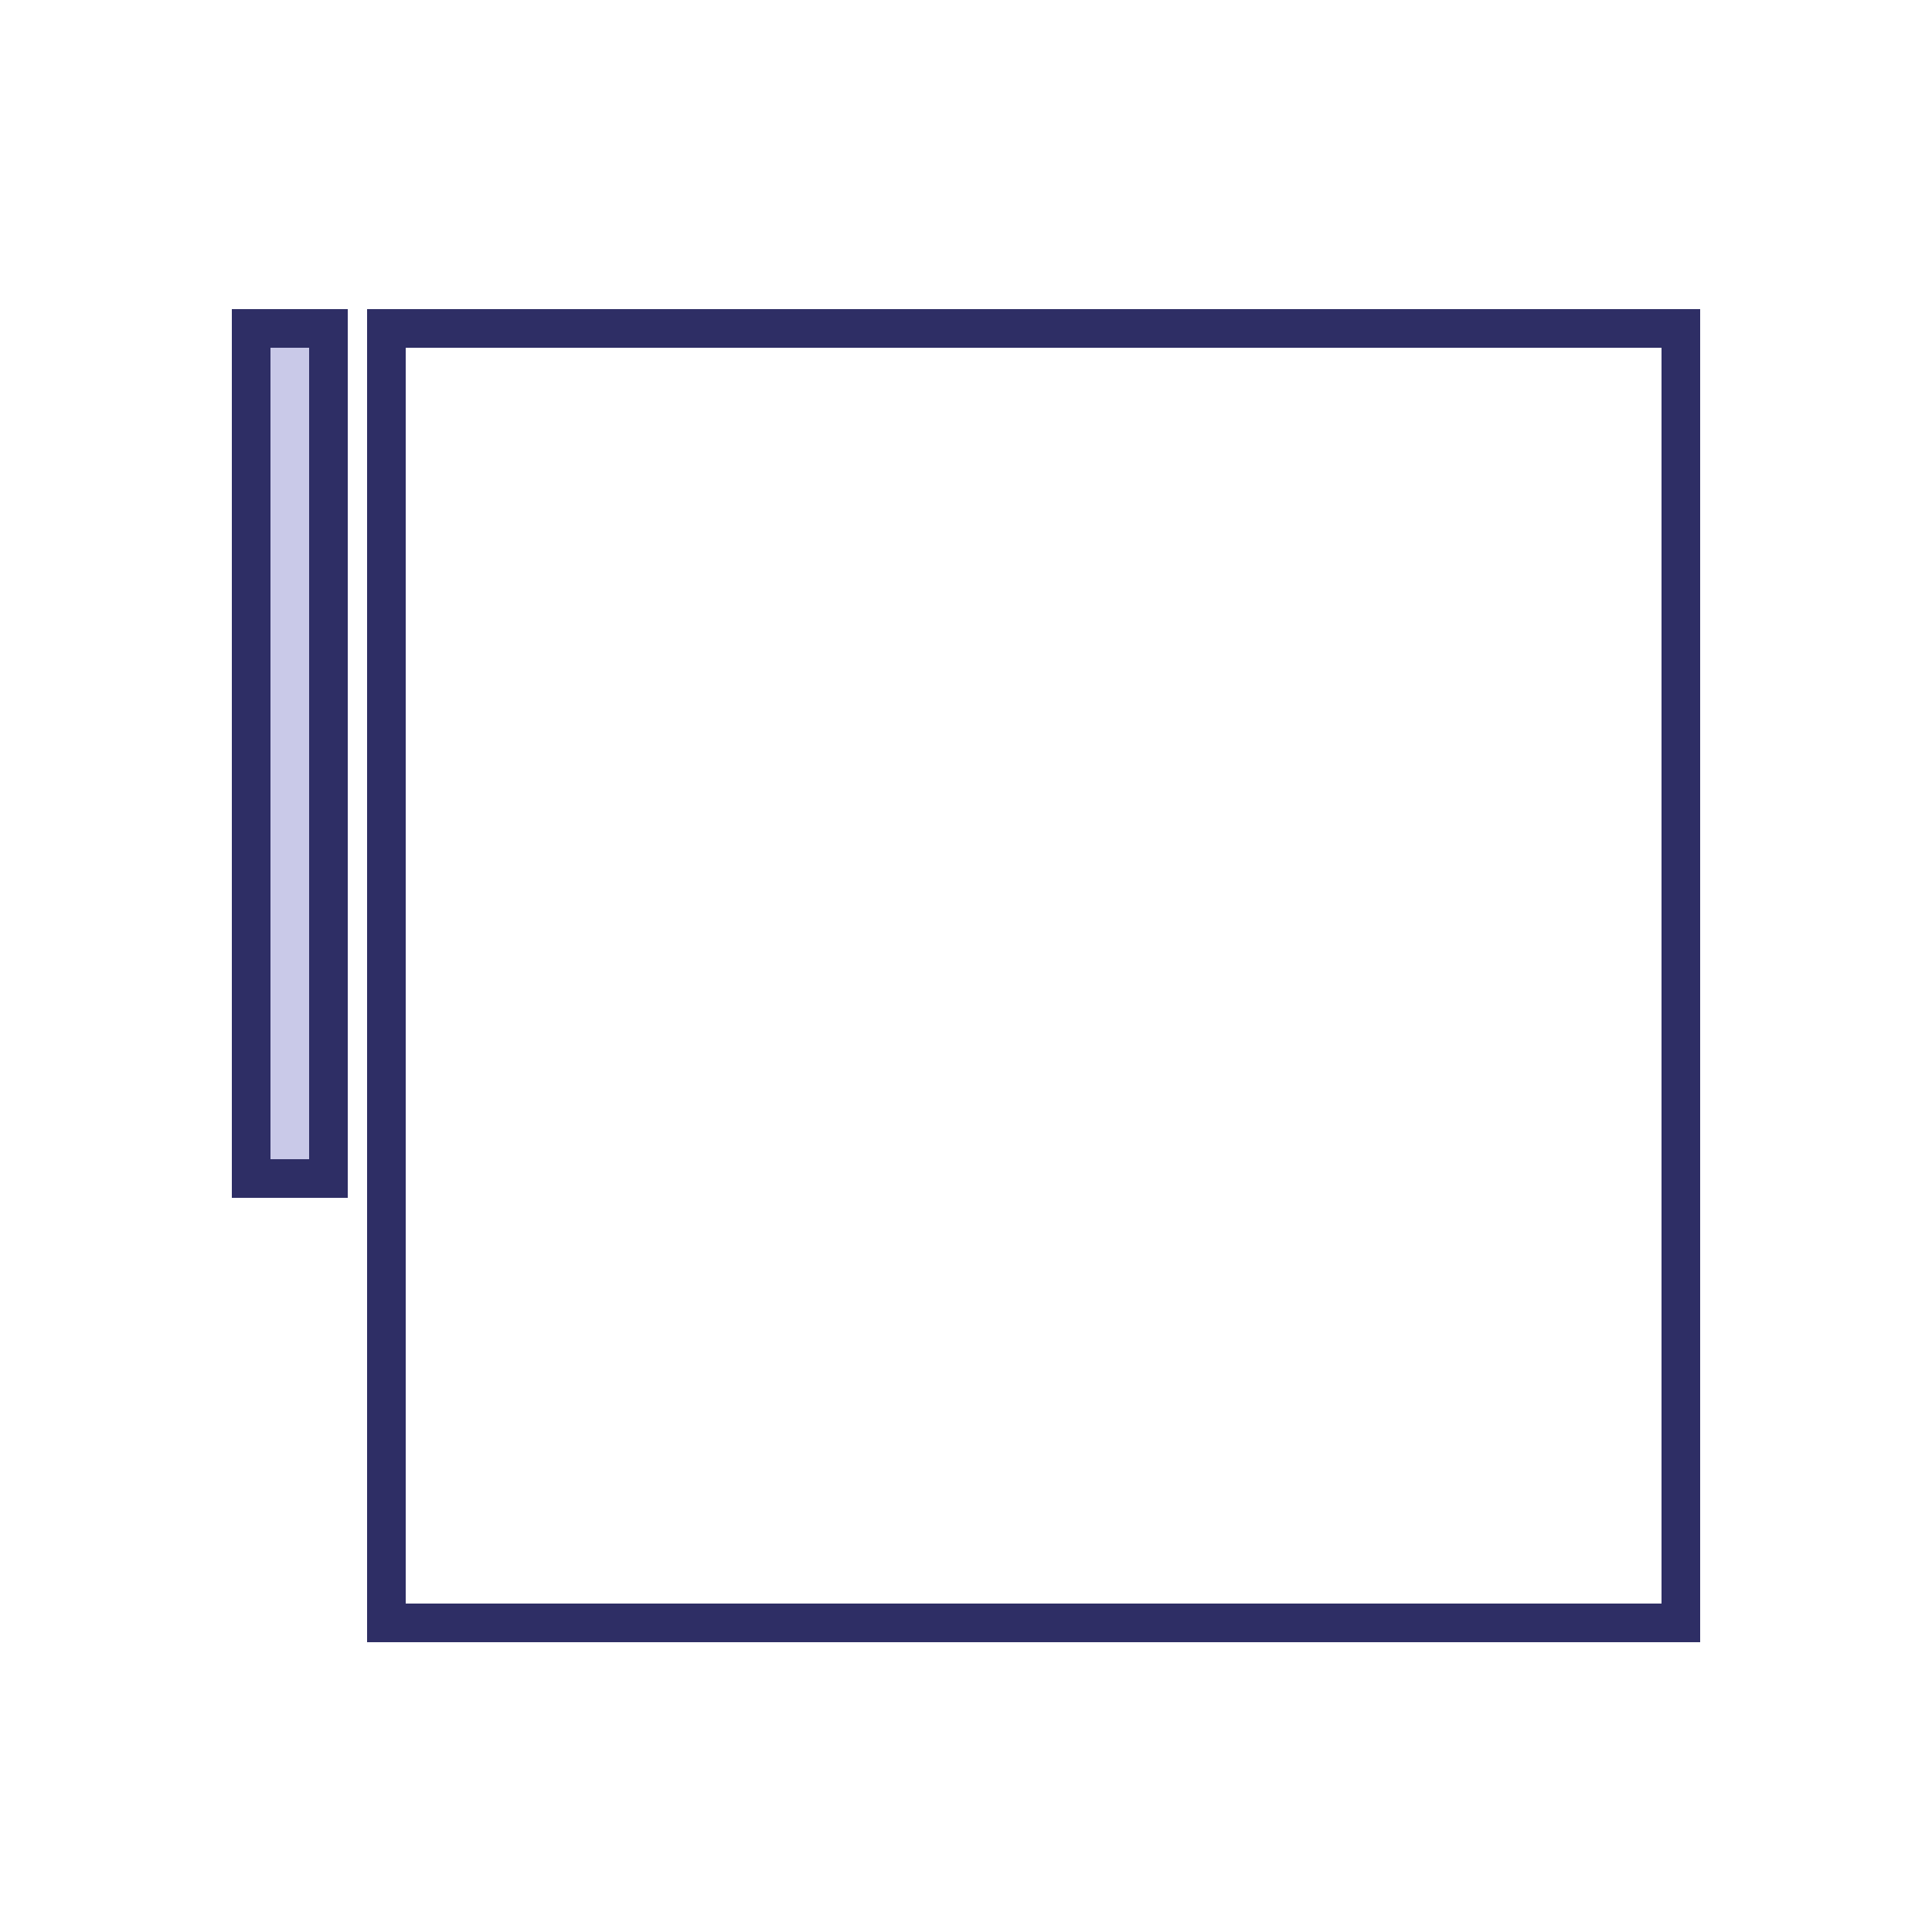 <svg xmlns="http://www.w3.org/2000/svg" fill="none" viewBox="0 0 100 100" height="100" width="100">
<rect fill="white" height="100" width="100"></rect>
<rect stroke-width="2" stroke="#2E2E65" height="67" width="67" y="17" x="20"></rect>
<rect stroke-width="2" stroke="#2E2E65" fill="#C9C9E8" height="44" width="4" y="17" x="13"></rect>
</svg>
